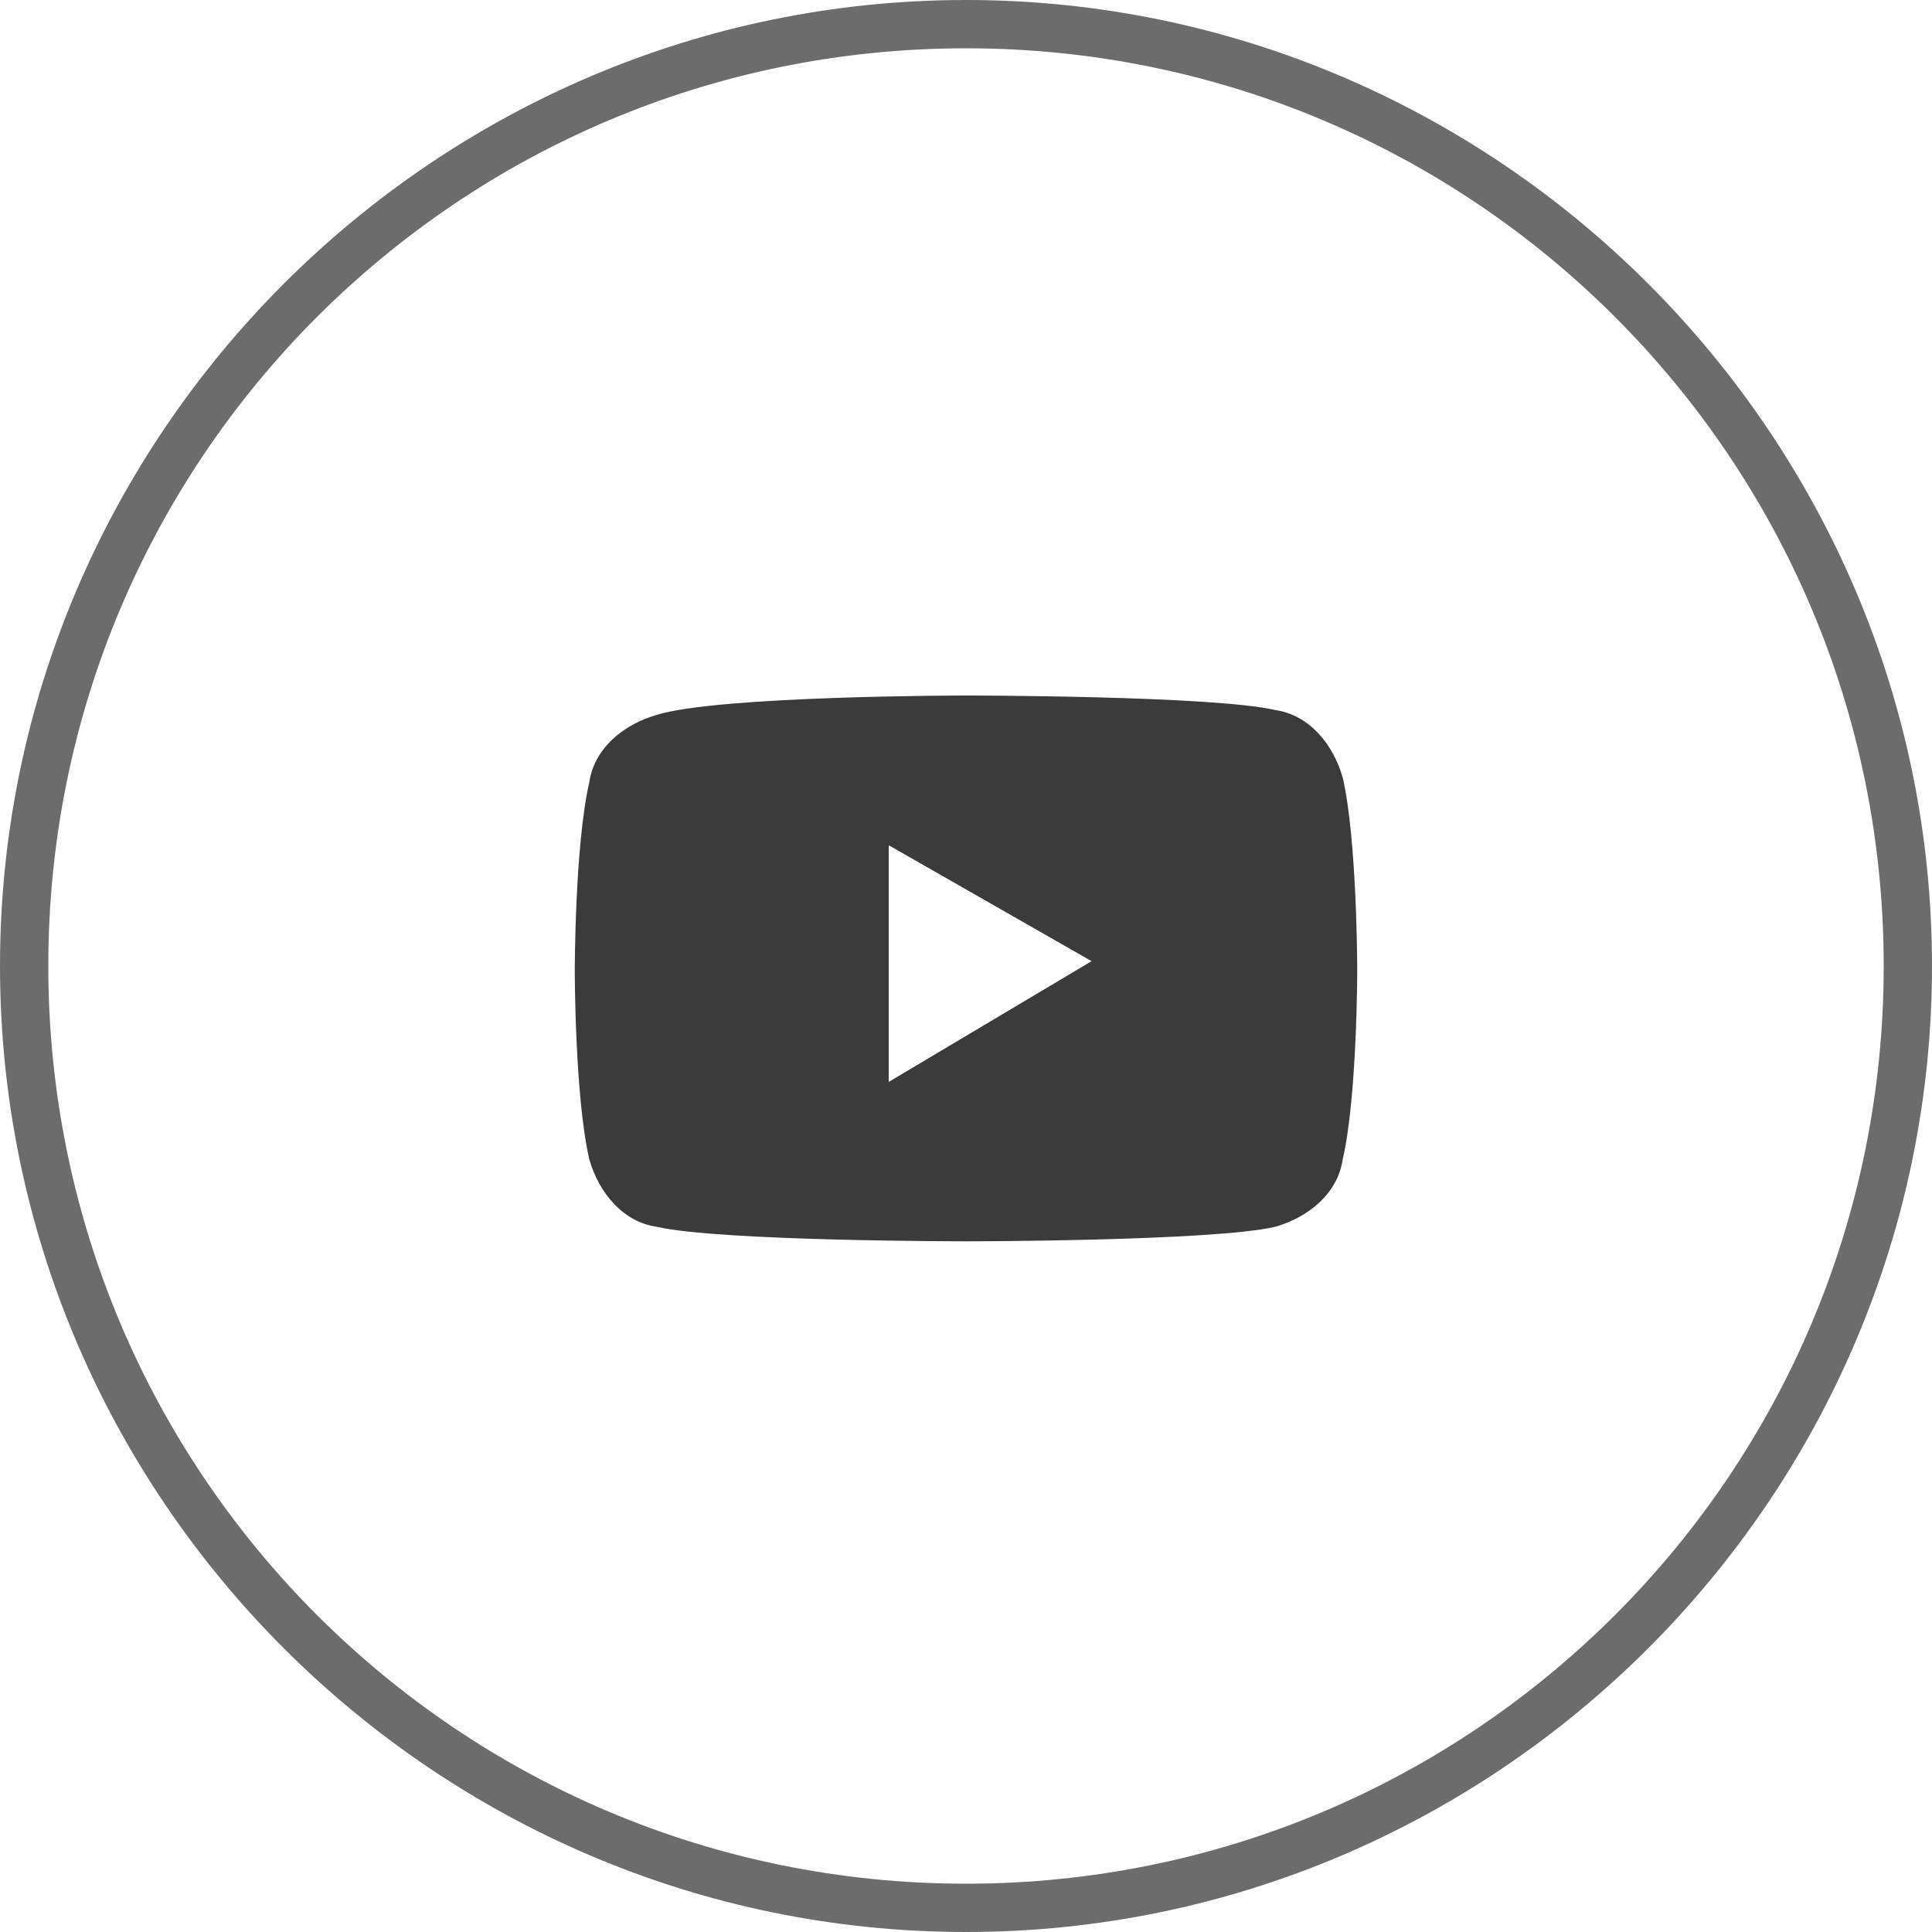 <?xml version="1.0" encoding="utf-8"?>
<!-- Generator: Adobe Illustrator 23.1.0, SVG Export Plug-In . SVG Version: 6.00 Build 0)  -->
<svg version="1.1" xmlns="http://www.w3.org/2000/svg" xmlns:xlink="http://www.w3.org/1999/xlink" x="0px" y="0px"
	 viewBox="0 0 40 40" style="enable-background:new 0 0 40 40;" xml:space="preserve">
<style type="text/css">
	.st0{display:none;}
	.st1{display:inline;}
	.st2{fill:#3B3B3B;}
	.st3{fill:#FFFFFF;}
	.st4{fill:#6C6C6C;}
</style>
<g id="buy" class="st0">
	<g class="st1">
		<g>
			<g>
				<path class="st2" d="M20,0C9,0,0,9,0,20s9,20,20,20s20-9,20-20S31,0,20,0L20,0z"/>
			</g>
		</g>
		<g>
			<path class="st3" d="M6.5,24.8V15h3.7c0.7,0,1.4,0.1,1.8,0.3s0.8,0.5,1.1,0.9c0.3,0.4,0.4,0.8,0.4,1.3c0,0.4-0.1,0.8-0.3,1.2
				c-0.2,0.4-0.6,0.7-1,0.9c0.6,0.2,1.1,0.5,1.4,0.9c0.3,0.4,0.5,0.9,0.5,1.5c0,0.5-0.1,0.9-0.3,1.3s-0.4,0.7-0.7,0.9
				c-0.3,0.2-0.6,0.4-1.1,0.5s-1,0.2-1.6,0.2L6.5,24.8z M7.8,19.1h2.1c0.6,0,1,0,1.2-0.1c0.3-0.1,0.6-0.3,0.7-0.5
				c0.2-0.2,0.3-0.5,0.3-0.9c0-0.3-0.1-0.6-0.2-0.9s-0.4-0.4-0.7-0.5c-0.3-0.1-0.8-0.1-1.5-0.1h-2V19.1z M7.8,23.7h2.4
				c0.4,0,0.7,0,0.9,0c0.3-0.1,0.5-0.1,0.8-0.3c0.2-0.1,0.4-0.3,0.5-0.5c0.1-0.2,0.2-0.5,0.2-0.8c0-0.4-0.1-0.7-0.3-1
				c-0.2-0.3-0.4-0.5-0.8-0.6c-0.3-0.1-0.8-0.2-1.4-0.2H7.8V23.7z"/>
			<path class="st3" d="M22.1,15h1.3v5.7c0,1-0.1,1.8-0.3,2.4c-0.2,0.6-0.6,1.1-1.2,1.4c-0.6,0.4-1.3,0.5-2.3,0.5
				c-0.9,0-1.7-0.2-2.3-0.5c-0.6-0.3-1-0.8-1.3-1.4c-0.3-0.6-0.4-1.4-0.4-2.5V15H17v5.7c0,0.9,0.1,1.5,0.2,1.9s0.4,0.7,0.8,0.9
				s0.9,0.3,1.4,0.3c1,0,1.6-0.2,2-0.6c0.4-0.4,0.6-1.3,0.6-2.5L22.1,15L22.1,15z"/>
			<path class="st3" d="M28.3,24.8v-4.2L24.5,15h1.6l1.9,3c0.4,0.6,0.7,1.1,1,1.7c0.3-0.5,0.7-1.1,1.1-1.7L32,15h1.5l-3.9,5.7v4.2
				H28.3z"/>
		</g>
	</g>
</g>
<g id="圖層_1">
	<path class="st4" d="M20,1c10.5,0,19,8.5,19,19s-8.5,19-19,19S1,30.5,1,20S9.5,1,20,1 M20,0C9,0,0,9,0,20c0,11,9,20,20,20
		c11,0,20-9,20-20C40,9,31,0,20,0L20,0z"/>
	<path class="st2" d="M27.8,16.1c-0.2-0.7-0.7-1.3-1.4-1.4c-1.3-0.3-6.4-0.3-6.4-0.3s-5.1,0-6.4,0.4c-0.7,0.2-1.3,0.7-1.4,1.4
		c-0.3,1.3-0.3,3.9-0.3,3.9s0,2.6,0.3,3.9c0.2,0.7,0.7,1.3,1.4,1.4c1.3,0.3,6.4,0.3,6.4,0.3s5.1,0,6.4-0.3c0.7-0.2,1.3-0.7,1.4-1.4
		c0.3-1.3,0.3-3.9,0.3-3.9S28.1,17.4,27.8,16.1z M18.4,22.4v-4.9l4.2,2.4L18.4,22.4z"/>
</g>
<g id="twitter" class="st0">
	<g class="st1">
		<g>
			<path class="st4" d="M20,1c10.5,0,19,8.5,19,19s-8.5,19-19,19S1,30.5,1,20S9.5,1,20,1 M20,0C9,0,0,9,0,20s9,20,20,20
				c11,0,20-9,20-20S31,0,20,0L20,0z"/>
		</g>
		<path class="st2" d="M26.1,16.9c0,0.1,0,0.3,0,0.4c0,4.2-3.2,9-9,9c-1.8,0-3.5-0.5-4.9-1.4c0.2,0,0.5,0,0.8,0
			c1.5,0,2.8-0.5,3.9-1.4c-1.4,0-2.6-0.9-3-2.2c0.2,0,0.4,0.1,0.6,0.1c0.3,0,0.6,0,0.8-0.1c-1.4-0.3-2.5-1.6-2.5-3.1c0,0,0,0,0,0
			c0.4,0.2,0.9,0.4,1.4,0.4c-0.9-0.6-1.4-1.5-1.4-2.6c0-0.6,0.2-1.1,0.4-1.6c1.6,1.9,3.9,3.2,6.5,3.3c-0.1-0.2-0.1-0.5-0.1-0.7
			c0-1.7,1.4-3.2,3.2-3.2c0.9,0,1.7,0.4,2.3,1c0.7-0.1,1.4-0.4,2-0.8c-0.2,0.7-0.7,1.4-1.4,1.8c0.6-0.1,1.3-0.2,1.8-0.5
			C27.3,15.9,26.8,16.4,26.1,16.9z"/>
	</g>
</g>
<g id="fackbook" class="st0">
	<g class="st1">
		<path class="st2" d="M21.2,27.9h-3.3V20h-1.6v-2.7h1.6v-1.6c0-2.2,0.9-3.6,3.5-3.6h2.2v2.7h-1.4c-1,0-1.1,0.4-1.1,1.1l0,1.4h2.5
			L23.4,20h-2.2L21.2,27.9L21.2,27.9z"/>
		<g>
			<path class="st4" d="M20,1c10.5,0,19,8.5,19,19s-8.5,19-19,19S1,30.5,1,20S9.5,1,20,1 M20,0C9,0,0,9,0,20s9,20,20,20s20-9,20-20
				S31,0,20,0L20,0z"/>
		</g>
	</g>
</g>
</svg>
